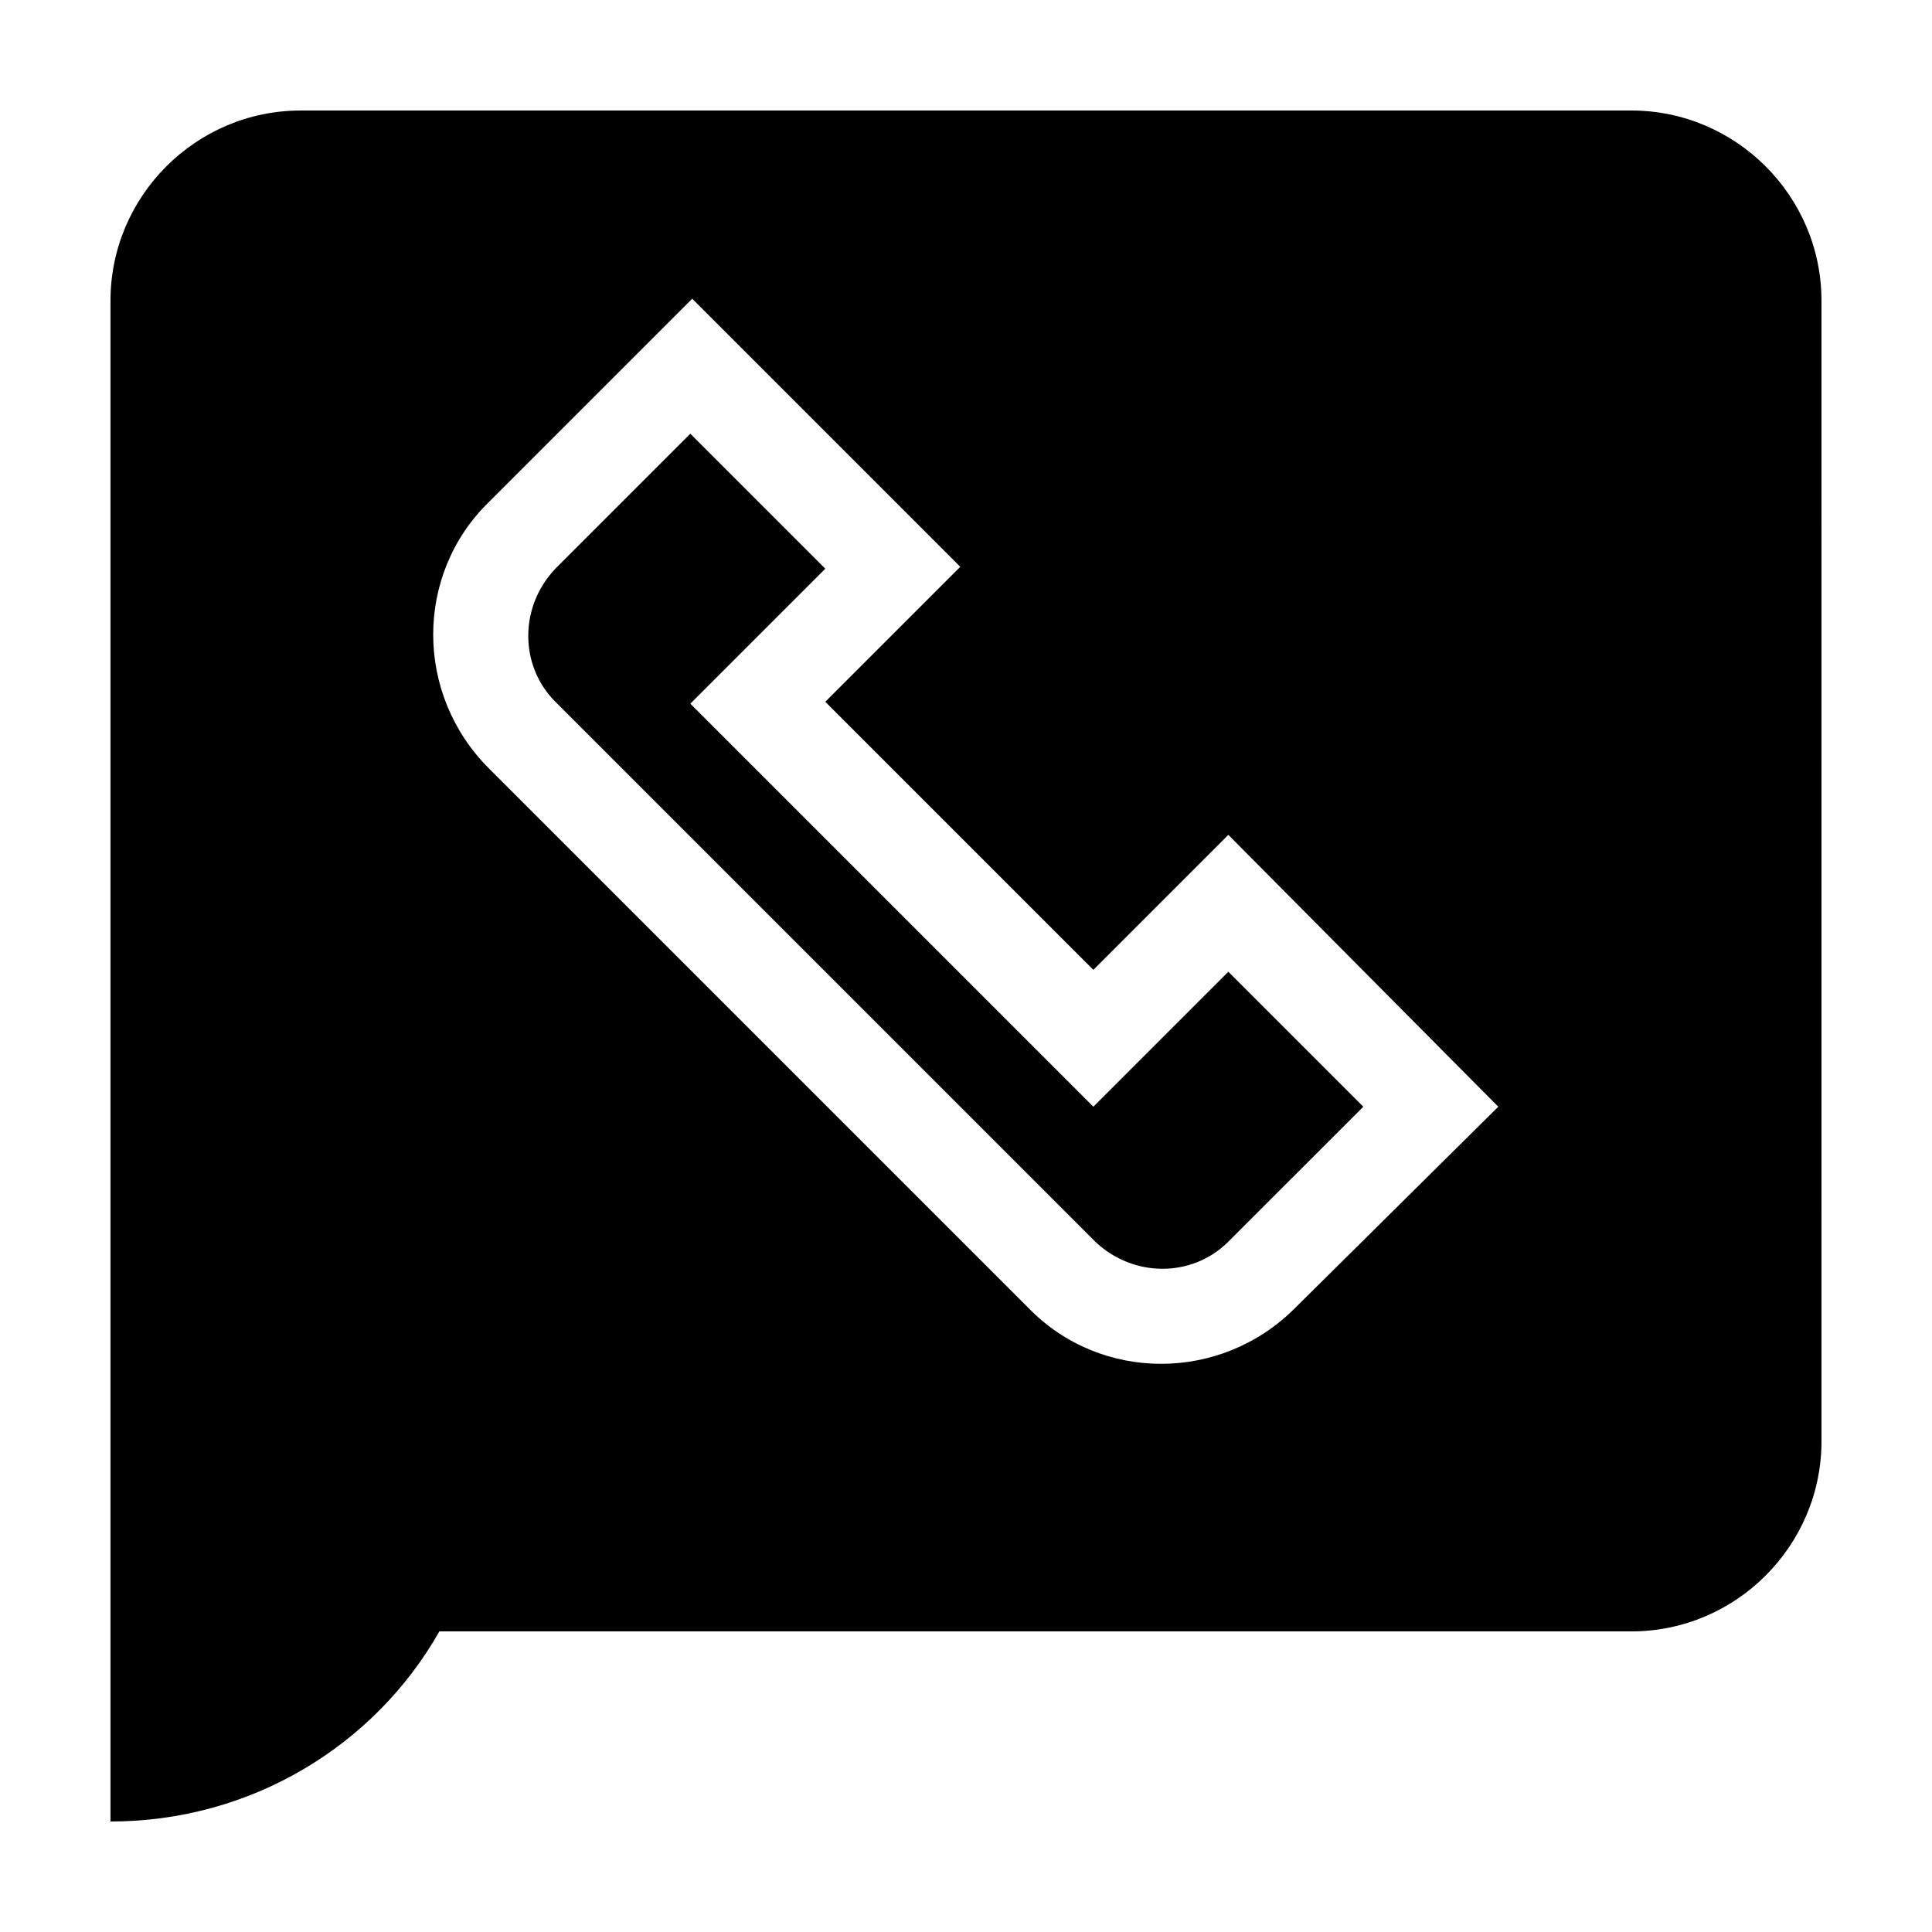 <?xml version="1.0" encoding="UTF-8"?>
<!-- Uploaded to: SVG Repo, www.svgrepo.com, Generator: SVG Repo Mixer Tools -->
<svg fill="#000000" width="800px" height="800px" version="1.1" viewBox="144 144 512 512" xmlns="http://www.w3.org/2000/svg">
 <path d="m576.33 173.29h-352.67c-27.707 0-50.379 22.672-50.379 50.379v403.05c37.281 0 70.031-20.152 87.16-50.383l315.89 0.004c27.711 0 50.383-22.672 50.383-50.383l-0.004-302.29c0-27.707-22.668-50.379-50.379-50.379zm-89.176 317.4c-19.648 19.648-51.387 19.648-70.535 0l-143.08-143.08c-19.648-19.648-19.648-51.387 0-70.535l53.906-53.906 71.039 71.039-35.77 35.77 71.039 71.039 35.77-35.77 71.539 72.043zm-17.633-17.633c-9.574 9.574-25.191 9.574-35.266 0l-143.08-143.08c-9.574-9.574-9.574-25.191 0-35.266l35.77-35.77 35.77 35.77-35.77 35.77 106.81 106.81 35.77-35.77 35.77 35.77z"/>
</svg>